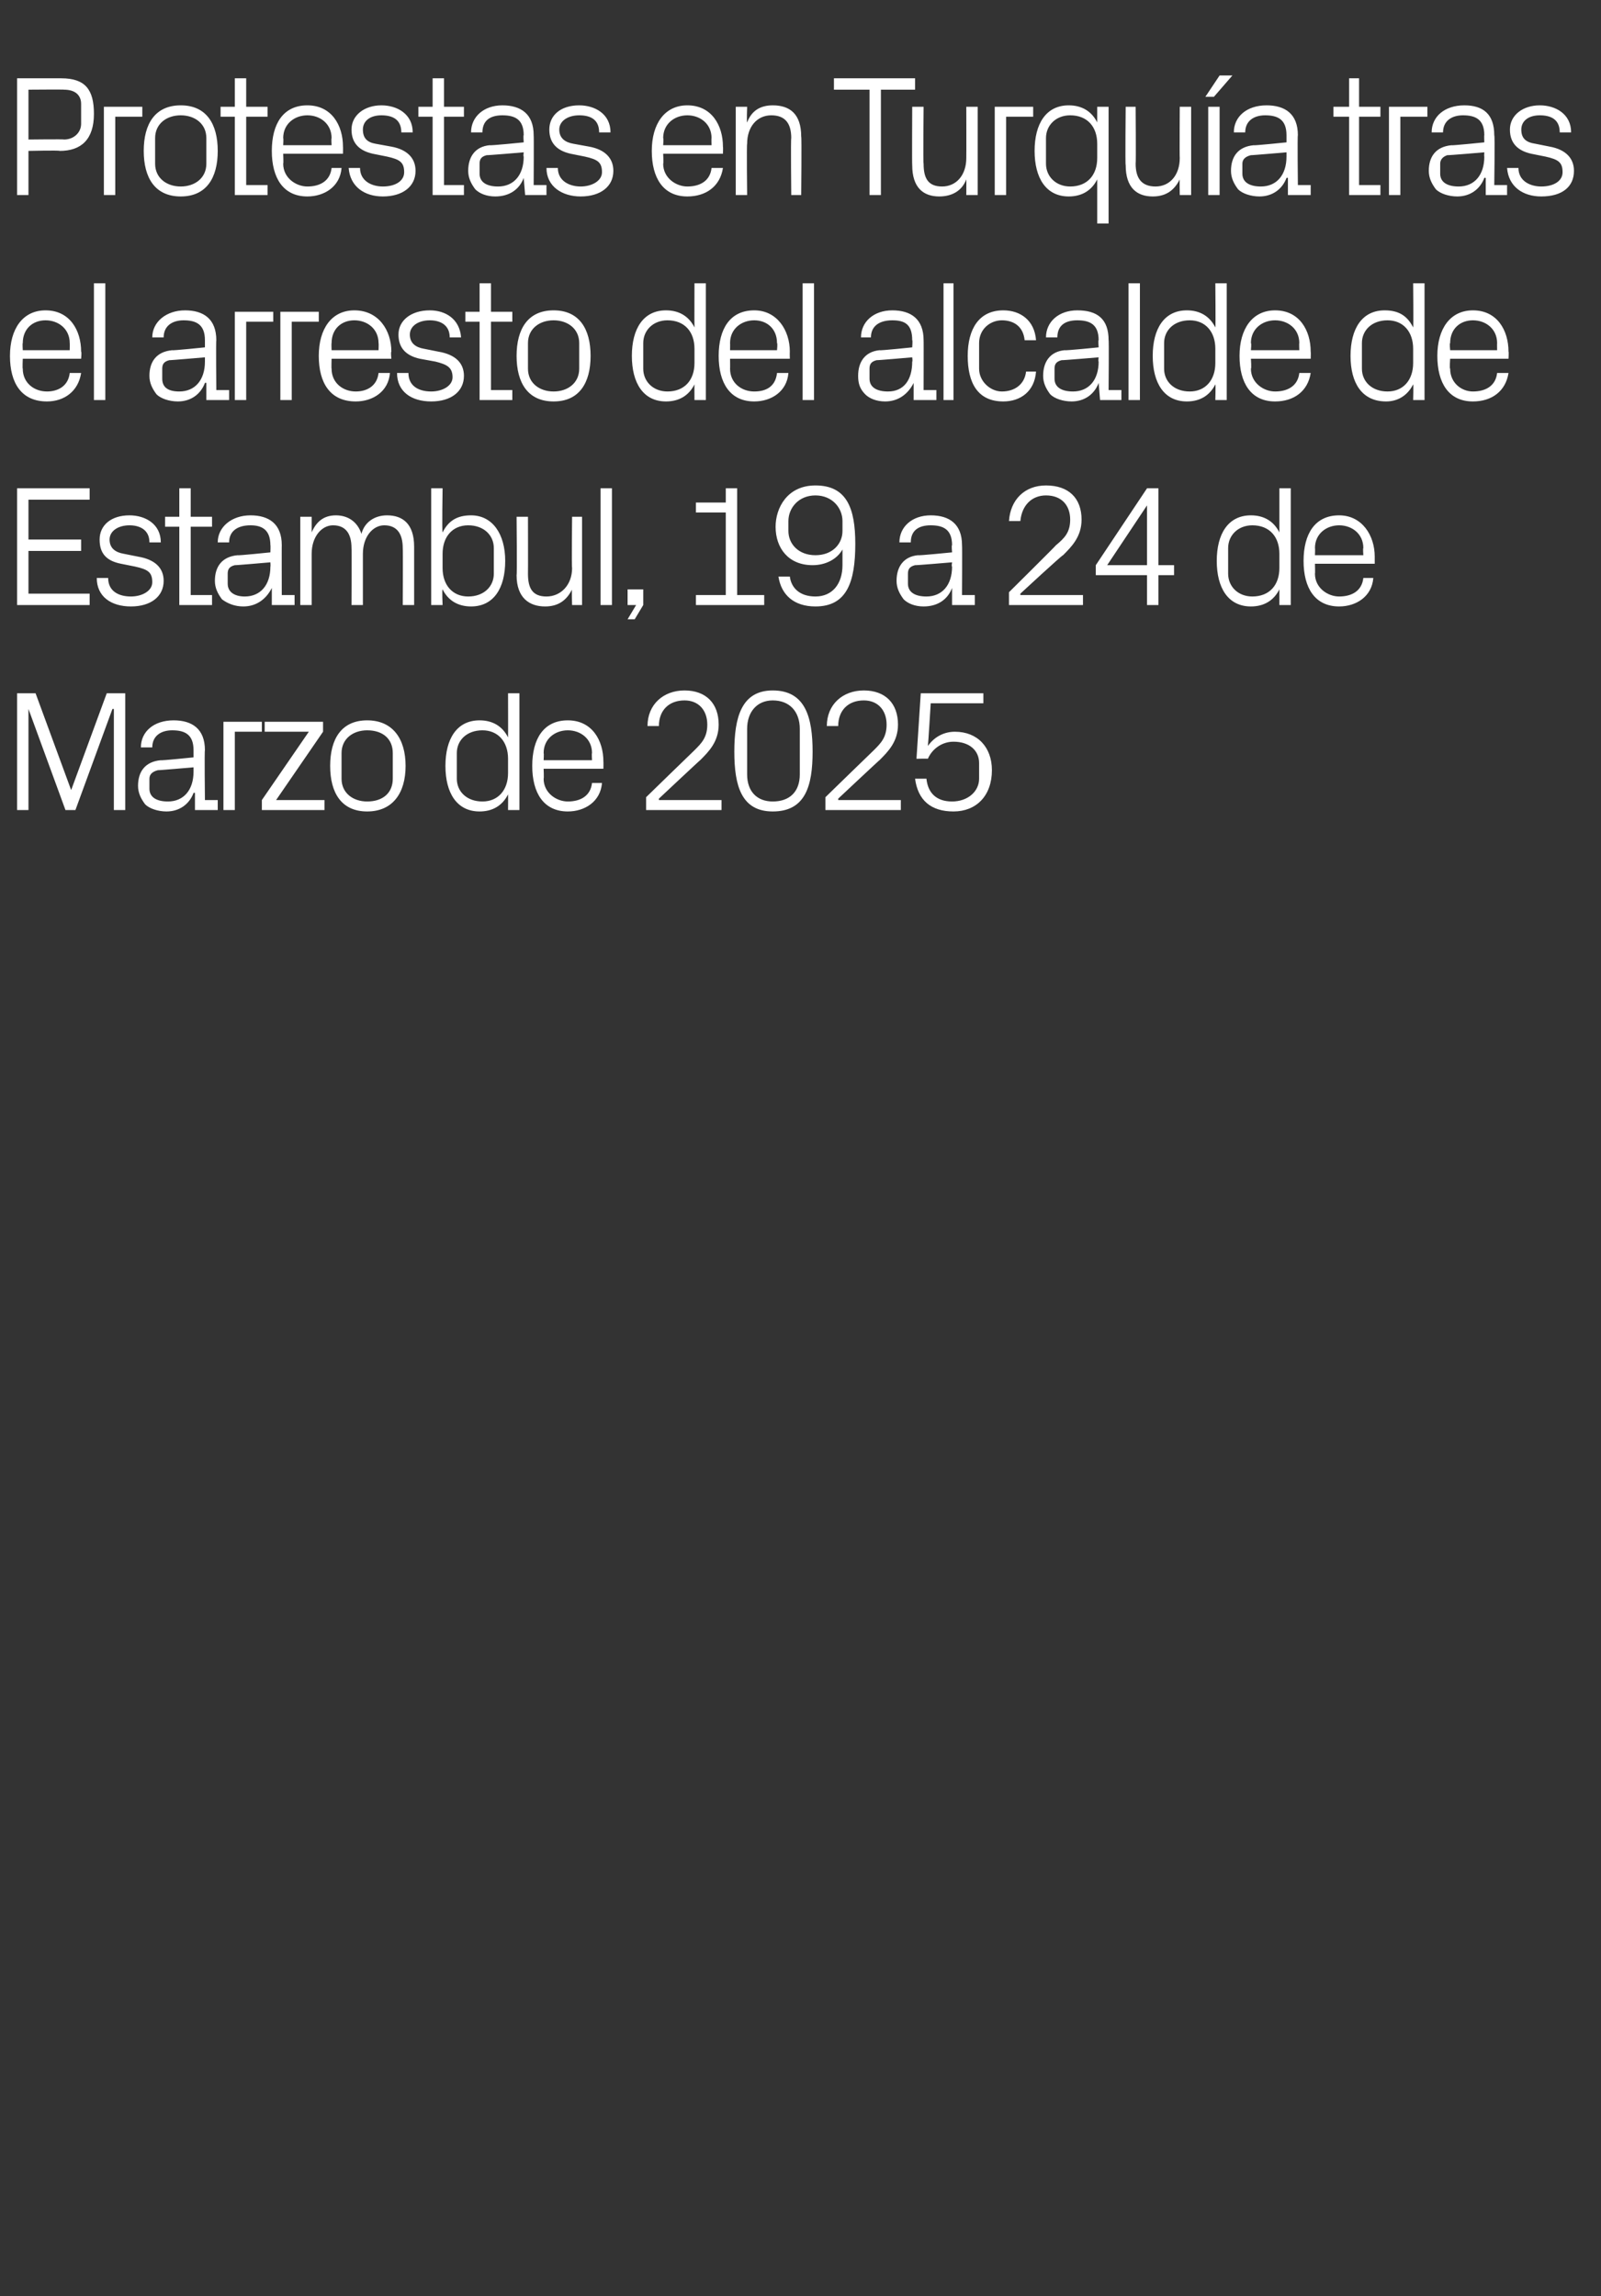 <?xml version="1.0" standalone="no"?><!DOCTYPE svg PUBLIC "-//W3C//DTD SVG 1.1//EN" "http://www.w3.org/Graphics/SVG/1.1/DTD/svg11.dtd"><svg xmlns="http://www.w3.org/2000/svg" version="1.1" width="112.5px" height="161.3px" viewBox="0 -4 112.5 161.3" style="top:-4px"><rect x="0" y="-4" width="112.5" height="161.3" fill="#333333" stroke="none"/>  <desc>Protestas en Turqu a tras el arresto del alcalde de Estambul, 19 a 24 de Marzo de 2025</desc>  <defs/>  <g id="Polygon60769">    <path d="M 5 51.5 L 5 51.5 L 7.5 44.7 L 8.8 44.7 L 8.8 52.9 L 8 52.9 L 8 45.8 L 7.9 45.8 L 5.3 52.9 L 4.6 52.9 L 2 45.8 L 2 45.8 L 2 52.9 L 1.2 52.9 L 1.2 44.7 L 2.5 44.7 L 5 51.5 Z M 13.6 48.7 C 13.6 47.6 13 47.3 12.1 47.3 C 11.3 47.3 10.7 47.7 10.7 48.5 C 10.7 48.5 9.9 48.5 9.9 48.5 C 9.9 47.4 10.8 46.6 12.2 46.6 C 13.5 46.6 14.4 47.2 14.4 48.7 C 14.36 48.68 14.4 52.2 14.4 52.2 L 15.3 52.2 L 15.3 52.9 L 13.7 52.9 L 13.7 51.7 C 13.7 51.7 13.63 51.67 13.6 51.7 C 13.3 52.5 12.6 53 11.7 53 C 11.1 53 10.5 52.8 10.2 52.5 C 9.9 52.1 9.7 51.7 9.7 51.2 C 9.7 50.2 10.2 49.5 11.3 49.4 C 11.28 49.44 13.6 49.2 13.6 49.2 C 13.6 49.2 13.6 48.66 13.6 48.7 Z M 11.1 50.1 C 10.7 50.2 10.5 50.4 10.5 50.7 C 10.5 50.7 10.5 51.4 10.5 51.4 C 10.5 52 11 52.3 11.8 52.3 C 12.9 52.3 13.6 51.5 13.6 50.2 C 13.6 50.2 13.6 49.9 13.6 49.9 C 13.6 49.9 11.05 50.12 11.1 50.1 Z M 15.7 46.7 L 18.4 46.7 L 18.4 47.4 L 16.5 47.4 L 16.5 52.9 L 15.7 52.9 L 15.7 46.7 Z M 22.8 52.2 L 22.8 52.9 L 18.4 52.9 L 18.4 52.2 L 21.7 47.4 L 18.6 47.4 L 18.6 46.7 L 22.7 46.7 L 22.7 47.4 L 19.4 52.2 L 22.8 52.2 Z M 25.8 46.6 C 27.6 46.6 28.5 47.9 28.5 49.8 C 28.5 51.7 27.6 53 25.8 53 C 24 53 23.2 51.7 23.2 49.8 C 23.2 47.9 24 46.6 25.8 46.6 Z M 27.6 48.9 C 27.6 47.9 26.9 47.3 25.8 47.3 C 24.8 47.3 24 47.9 24 48.9 C 24 48.9 24 50.7 24 50.7 C 24 51.7 24.8 52.3 25.8 52.3 C 26.9 52.3 27.6 51.7 27.6 50.7 C 27.6 50.7 27.6 48.9 27.6 48.9 Z M 35.7 49.3 C 35.7 48.1 35 47.3 33.9 47.3 C 32.8 47.3 32.1 48 32.1 48.9 C 32.1 48.9 32.1 50.7 32.1 50.7 C 32.1 51.6 32.8 52.3 33.9 52.3 C 35 52.3 35.7 51.5 35.7 50.3 C 35.7 50.3 35.7 49.3 35.7 49.3 Z M 35.7 52.9 C 35.7 52.9 35.71 51.8 35.7 51.8 C 35.3 52.6 34.6 53 33.7 53 C 32.1 53 31.3 51.7 31.3 49.8 C 31.3 47.9 32.1 46.6 33.7 46.6 C 34.6 46.6 35.3 47 35.7 47.8 C 35.71 47.8 35.7 44.7 35.7 44.7 L 36.5 44.7 L 36.5 52.9 L 35.7 52.9 Z M 41.6 48.9 C 41.6 47.9 40.8 47.3 39.9 47.3 C 39 47.3 38.2 47.9 38.2 48.9 C 38.23 48.9 38.2 49.4 38.2 49.4 L 41.6 49.4 C 41.6 49.4 41.57 48.9 41.6 48.9 Z M 42.3 51 C 42.2 52.3 41.1 53 39.9 53 C 38.2 53 37.4 51.7 37.4 49.8 C 37.4 47.9 38.2 46.6 39.9 46.6 C 41.6 46.6 42.4 48 42.4 49.5 C 42.41 49.52 42.4 50 42.4 50 L 38.2 50 C 38.2 50 38.23 50.7 38.2 50.7 C 38.2 51.7 39.1 52.3 39.9 52.3 C 40.8 52.3 41.5 51.9 41.6 51 C 41.6 51 42.3 51 42.3 51 Z M 46.3 52.2 L 50.7 52.2 L 50.7 52.9 L 45.4 52.9 L 45.4 52 C 45.4 52 48.77 48.72 48.8 48.7 C 49.3 48.2 49.7 47.8 49.7 46.9 C 49.7 45.9 49.1 45.2 48.1 45.2 C 47 45.2 46.3 45.9 46.3 47 C 46.3 47 45.5 47 45.5 47 C 45.5 45.5 46.6 44.5 48.1 44.5 C 49.6 44.5 50.5 45.4 50.5 46.9 C 50.5 48.1 49.8 48.8 49.2 49.4 C 49.22 49.36 46.3 52.1 46.3 52.1 L 46.3 52.2 Z M 54.3 53 C 52.1 53 51.6 51.2 51.6 48.8 C 51.6 46.4 52.1 44.5 54.3 44.5 C 56.6 44.5 57.1 46.4 57.1 48.8 C 57.1 51.2 56.6 53 54.3 53 Z M 56.2 47.2 C 56.2 46 55.5 45.2 54.3 45.2 C 53.2 45.2 52.5 46 52.5 47.2 C 52.5 47.2 52.5 50.4 52.5 50.4 C 52.5 51.6 53.2 52.3 54.3 52.3 C 55.5 52.3 56.2 51.6 56.2 50.4 C 56.2 50.4 56.2 47.2 56.2 47.2 Z M 58.9 52.2 L 63.3 52.2 L 63.3 52.9 L 58 52.9 L 58 52 C 58 52 61.37 48.72 61.4 48.7 C 61.9 48.2 62.3 47.8 62.3 46.9 C 62.3 45.9 61.7 45.2 60.7 45.2 C 59.6 45.2 58.9 45.9 58.9 47 C 58.9 47 58.1 47 58.1 47 C 58.1 45.5 59.2 44.5 60.7 44.5 C 62.2 44.5 63.1 45.4 63.1 46.9 C 63.1 48.1 62.4 48.8 61.8 49.4 C 61.82 49.36 58.9 52.1 58.9 52.1 L 58.9 52.2 Z M 64.4 49.3 L 64.7 44.7 L 69.1 44.7 L 69.1 45.4 L 65.4 45.4 C 65.4 45.4 65.22 48.38 65.2 48.4 C 65.7 47.7 66.4 47.4 67.1 47.4 C 68.7 47.4 69.7 48.5 69.7 50.1 C 69.7 51.9 68.6 53 67 53 C 65.4 53 64.5 52.2 64.3 50.7 C 64.3 50.7 65.1 50.7 65.1 50.7 C 65.2 51.7 65.8 52.3 66.9 52.3 C 68 52.3 68.8 51.6 68.8 50.7 C 68.8 50.7 68.8 49.6 68.8 49.6 C 68.8 48.7 68.1 48.1 67 48.1 C 66.2 48.1 65.5 48.6 65.2 49.3 C 65.21 49.28 64.4 49.3 64.4 49.3 Z " stroke="none" fill="#fff"/>  </g>  <g id="Polygon60768">    <path d="M 1.2 30.3 L 6.3 30.3 L 6.3 31.1 L 2 31.1 L 2 33.9 L 5.7 33.9 L 5.7 34.7 L 2 34.7 L 2 37.7 L 6.3 37.7 L 6.3 38.5 L 1.2 38.5 L 1.2 30.3 Z M 9.7 35.1 C 10.9 35.3 11.5 35.9 11.5 36.8 C 11.5 37.9 10.6 38.6 9.2 38.6 C 7.8 38.6 6.8 37.9 6.8 36.6 C 6.8 36.6 7.6 36.6 7.6 36.6 C 7.6 37.5 8.3 37.9 9.2 37.9 C 10 37.9 10.7 37.5 10.7 36.9 C 10.7 36.2 10.4 36 9.5 35.8 C 9.5 35.8 8.5 35.6 8.5 35.6 C 7.5 35.4 7 34.9 7 33.9 C 7 32.9 7.8 32.2 9.1 32.2 C 10.2 32.2 11.3 32.8 11.3 34.1 C 11.3 34.1 10.5 34.1 10.5 34.1 C 10.5 33.2 9.8 32.9 9.1 32.9 C 8.3 32.9 7.7 33.3 7.7 33.9 C 7.7 34.5 8.1 34.8 8.7 34.9 C 8.7 34.9 9.7 35.1 9.7 35.1 Z M 13.4 37.8 L 14.9 37.8 L 14.9 38.5 L 12.6 38.5 L 12.6 33 L 11.6 33 L 11.6 32.3 L 12.6 32.3 L 12.6 30.3 L 13.4 30.3 L 13.4 32.3 L 14.9 32.3 L 14.9 33 L 13.4 33 L 13.4 37.8 Z M 19 34.3 C 19 33.2 18.4 32.9 17.6 32.9 C 16.7 32.9 16.1 33.3 16.1 34.1 C 16.1 34.1 15.3 34.1 15.3 34.1 C 15.3 33 16.3 32.2 17.6 32.2 C 18.9 32.2 19.8 32.8 19.8 34.3 C 19.79 34.28 19.8 37.8 19.8 37.8 L 20.7 37.8 L 20.7 38.5 L 19.1 38.5 L 19.1 37.3 C 19.1 37.3 19.06 37.27 19.1 37.3 C 18.7 38.1 18 38.6 17.1 38.6 C 16.5 38.6 16 38.4 15.6 38.1 C 15.3 37.7 15.1 37.3 15.1 36.8 C 15.1 35.8 15.6 35.1 16.7 35 C 16.7 35.04 19 34.8 19 34.8 C 19 34.8 19.02 34.26 19 34.3 Z M 16.5 35.7 C 16.1 35.8 16 36 16 36.3 C 16 36.3 16 37 16 37 C 16 37.6 16.5 37.9 17.2 37.9 C 18.3 37.9 19 37.1 19 35.8 C 19.02 35.8 19 35.5 19 35.5 C 19 35.5 16.48 35.72 16.5 35.7 Z M 21.1 32.3 L 21.9 32.3 C 21.9 32.3 21.9 33.41 21.9 33.4 C 22.2 32.7 22.7 32.2 23.6 32.2 C 24.4 32.2 25.1 32.6 25.4 33.5 C 25.6 32.7 26.3 32.2 27.2 32.2 C 28.3 32.2 29.1 32.8 29.1 34.4 C 29.1 34.38 29.1 38.5 29.1 38.5 L 28.3 38.5 C 28.3 38.5 28.32 34.49 28.3 34.5 C 28.3 33.5 27.9 32.9 27 32.9 C 26.2 32.9 25.5 33.7 25.5 34.9 C 25.5 34.92 25.5 38.5 25.5 38.5 L 24.7 38.5 C 24.7 38.5 24.72 34.49 24.7 34.5 C 24.7 33.5 24.3 32.9 23.4 32.9 C 22.6 32.9 21.9 33.7 21.9 34.9 C 21.9 34.92 21.9 38.5 21.9 38.5 L 21.1 38.5 L 21.1 32.3 Z M 31.1 35.9 C 31.1 37.1 31.8 37.9 32.9 37.9 C 34 37.9 34.7 37.2 34.7 36.3 C 34.7 36.3 34.7 34.5 34.7 34.5 C 34.7 33.6 34 32.9 32.9 32.9 C 31.8 32.9 31.1 33.7 31.1 34.9 C 31.1 34.9 31.1 35.9 31.1 35.9 Z M 30.3 38.5 L 30.3 30.3 L 31.1 30.3 C 31.1 30.3 31.05 33.4 31.1 33.4 C 31.5 32.6 32.1 32.2 33.1 32.2 C 34.6 32.2 35.5 33.5 35.5 35.4 C 35.5 37.3 34.7 38.6 33.1 38.6 C 32.2 38.6 31.5 38.2 31.1 37.4 C 31.05 37.4 31.1 38.5 31.1 38.5 L 30.3 38.5 Z M 37.1 36.3 C 37.1 37.3 37.4 37.9 38.4 37.9 C 39.4 37.9 40.2 37.1 40.2 35.9 C 40.16 35.86 40.2 32.3 40.2 32.3 L 40.9 32.3 L 40.9 38.5 L 40.2 38.5 C 40.2 38.5 40.16 37.39 40.2 37.4 C 39.8 38.2 39.2 38.6 38.3 38.6 C 37.2 38.6 36.3 38 36.3 36.4 C 36.34 36.42 36.3 32.3 36.3 32.3 L 37.1 32.3 C 37.1 32.3 37.11 36.29 37.1 36.3 Z M 42.2 38.5 L 42.2 30.3 L 43 30.3 L 43 38.5 L 42.2 38.5 Z M 45.2 38.5 L 44.6 39.5 L 44.1 39.5 L 44.7 38.5 L 44.1 38.5 L 44.1 37.4 L 45.2 37.4 L 45.2 38.5 Z M 48.9 37.8 L 51 37.8 L 51 32 L 48.9 32 L 48.9 31.3 L 51 31.3 L 51 30.3 L 51.8 30.3 L 51.8 37.8 L 53.7 37.8 L 53.7 38.5 L 48.9 38.5 L 48.9 37.8 Z M 60.1 34.2 C 60.1 36.9 59.5 38.6 57.3 38.6 C 55.8 38.6 54.9 37.8 54.7 36.5 C 54.7 36.5 55.5 36.5 55.5 36.5 C 55.6 37.3 56.2 37.9 57.3 37.9 C 58.5 37.9 59.2 37 59.2 35.7 C 59.2 35.7 59.2 34.6 59.2 34.6 C 58.8 35.3 58 35.7 57.1 35.7 C 55.4 35.7 54.5 34.5 54.5 33 C 54.5 31.7 55.3 30.1 57.3 30.1 C 59.5 30.1 60.1 31.7 60.1 34.2 Z M 55.4 32.6 C 55.4 32.6 55.4 33.3 55.4 33.3 C 55.4 34.2 56.1 35 57.3 35 C 58.5 35 59.2 34.2 59.2 33.3 C 59.2 33.3 59.2 32.6 59.2 32.6 C 59.2 31.7 58.5 30.8 57.3 30.8 C 56.1 30.8 55.4 31.7 55.4 32.6 Z M 66.9 34.3 C 66.9 33.2 66.3 32.9 65.4 32.9 C 64.5 32.9 64 33.3 64 34.1 C 64 34.1 63.2 34.1 63.2 34.1 C 63.2 33 64.1 32.2 65.4 32.2 C 66.7 32.2 67.6 32.8 67.6 34.3 C 67.62 34.28 67.6 37.8 67.6 37.8 L 68.5 37.8 L 68.5 38.5 L 66.9 38.5 L 66.9 37.3 C 66.9 37.3 66.89 37.27 66.9 37.3 C 66.6 38.1 65.9 38.6 64.9 38.6 C 64.3 38.6 63.8 38.4 63.5 38.1 C 63.2 37.7 63 37.3 63 36.8 C 63 35.8 63.5 35.1 64.5 35 C 64.53 35.04 66.9 34.8 66.9 34.8 C 66.9 34.8 66.85 34.26 66.9 34.3 Z M 64.3 35.7 C 63.9 35.8 63.8 36 63.8 36.3 C 63.8 36.3 63.8 37 63.8 37 C 63.8 37.6 64.3 37.9 65.1 37.9 C 66.2 37.9 66.9 37.1 66.9 35.8 C 66.85 35.8 66.9 35.5 66.9 35.5 C 66.9 35.5 64.31 35.72 64.3 35.7 Z M 71.7 37.8 L 76.1 37.8 L 76.1 38.5 L 70.9 38.5 L 70.9 37.6 C 70.9 37.6 74.21 34.32 74.2 34.3 C 74.8 33.8 75.2 33.4 75.2 32.5 C 75.2 31.5 74.6 30.8 73.5 30.8 C 72.5 30.8 71.8 31.5 71.7 32.6 C 71.7 32.6 70.9 32.6 70.9 32.6 C 71 31.1 72 30.1 73.5 30.1 C 75.1 30.1 76 31 76 32.5 C 76 33.7 75.3 34.4 74.7 35 C 74.66 34.96 71.7 37.7 71.7 37.7 L 71.7 37.8 Z M 80.6 38.5 L 80.6 36.4 L 77 36.4 L 77 35.7 L 80.6 30.3 L 81.4 30.3 L 81.4 35.7 L 82.5 35.7 L 82.5 36.4 L 81.4 36.4 L 81.4 38.5 L 80.6 38.5 Z M 77.8 35.7 L 80.6 35.7 L 80.6 31.5 L 77.8 35.7 Z M 89.9 34.9 C 89.9 33.7 89.2 32.9 88 32.9 C 87 32.9 86.3 33.6 86.3 34.5 C 86.3 34.5 86.3 36.3 86.3 36.3 C 86.3 37.2 87 37.9 88 37.9 C 89.2 37.9 89.9 37.1 89.9 35.9 C 89.9 35.9 89.9 34.9 89.9 34.9 Z M 89.9 38.5 C 89.9 38.5 89.9 37.4 89.9 37.4 C 89.5 38.2 88.8 38.6 87.9 38.6 C 86.3 38.6 85.5 37.3 85.5 35.4 C 85.5 33.5 86.3 32.2 87.9 32.2 C 88.8 32.2 89.5 32.6 89.9 33.4 C 89.9 33.4 89.9 30.3 89.9 30.3 L 90.7 30.3 L 90.7 38.5 L 89.9 38.5 Z M 95.8 34.5 C 95.8 33.5 95 32.9 94.1 32.9 C 93.2 32.9 92.4 33.5 92.4 34.5 C 92.42 34.5 92.4 35 92.4 35 L 95.8 35 C 95.8 35 95.76 34.5 95.8 34.5 Z M 96.5 36.6 C 96.4 37.9 95.3 38.6 94.1 38.6 C 92.4 38.6 91.6 37.3 91.6 35.4 C 91.6 33.5 92.4 32.2 94.1 32.2 C 95.7 32.2 96.6 33.6 96.6 35.1 C 96.6 35.12 96.6 35.6 96.6 35.6 L 92.4 35.6 C 92.4 35.6 92.42 36.3 92.4 36.3 C 92.4 37.3 93.3 37.9 94.1 37.9 C 95 37.9 95.7 37.5 95.8 36.6 C 95.8 36.6 96.5 36.6 96.5 36.6 Z " stroke="none" fill="#fff"/>  </g>  <g id="Polygon60767">    <path d="M 4.9 20.1 C 4.9 19.1 4.1 18.5 3.2 18.5 C 2.3 18.5 1.6 19.1 1.6 20.1 C 1.57 20.1 1.6 20.6 1.6 20.6 L 4.9 20.6 C 4.9 20.6 4.91 20.1 4.9 20.1 Z M 5.7 22.2 C 5.5 23.5 4.5 24.2 3.3 24.2 C 1.5 24.2 0.7 22.9 0.7 21 C 0.7 19.1 1.6 17.8 3.2 17.8 C 4.9 17.8 5.7 19.2 5.7 20.7 C 5.75 20.72 5.7 21.2 5.7 21.2 L 1.6 21.2 C 1.6 21.2 1.57 21.9 1.6 21.9 C 1.6 22.9 2.4 23.5 3.3 23.5 C 4.1 23.5 4.8 23.1 4.9 22.2 C 4.9 22.2 5.7 22.2 5.7 22.2 Z M 6.6 24.1 L 6.6 15.9 L 7.4 15.9 L 7.4 24.1 L 6.6 24.1 Z M 14.4 19.9 C 14.4 18.8 13.8 18.5 12.9 18.5 C 12.1 18.5 11.5 18.9 11.5 19.7 C 11.5 19.7 10.7 19.7 10.7 19.7 C 10.7 18.6 11.7 17.8 13 17.8 C 14.3 17.8 15.2 18.4 15.2 19.9 C 15.17 19.88 15.2 23.4 15.2 23.4 L 16.1 23.4 L 16.1 24.1 L 14.5 24.1 L 14.5 22.9 C 14.5 22.9 14.44 22.87 14.4 22.9 C 14.1 23.7 13.4 24.2 12.5 24.2 C 11.9 24.2 11.3 24 11 23.7 C 10.7 23.3 10.5 22.9 10.5 22.4 C 10.5 21.4 11 20.7 12.1 20.6 C 12.08 20.64 14.4 20.4 14.4 20.4 C 14.4 20.4 14.4 19.86 14.4 19.9 Z M 11.9 21.3 C 11.5 21.4 11.4 21.6 11.4 21.9 C 11.4 21.9 11.4 22.6 11.4 22.6 C 11.4 23.2 11.8 23.5 12.6 23.5 C 13.7 23.5 14.4 22.7 14.4 21.4 C 14.4 21.4 14.4 21.1 14.4 21.1 C 14.4 21.1 11.86 21.32 11.9 21.3 Z M 16.5 17.9 L 19.2 17.9 L 19.2 18.6 L 17.3 18.6 L 17.3 24.1 L 16.5 24.1 L 16.5 17.9 Z M 19.7 17.9 L 22.4 17.9 L 22.4 18.6 L 20.5 18.6 L 20.5 24.1 L 19.7 24.1 L 19.7 17.9 Z M 26.6 20.1 C 26.6 19.1 25.8 18.5 24.9 18.5 C 24 18.5 23.3 19.1 23.3 20.1 C 23.28 20.1 23.3 20.6 23.3 20.6 L 26.6 20.6 C 26.6 20.6 26.62 20.1 26.6 20.1 Z M 27.4 22.2 C 27.3 23.5 26.2 24.2 25 24.2 C 23.2 24.2 22.4 22.9 22.4 21 C 22.4 19.1 23.3 17.8 24.9 17.8 C 26.6 17.8 27.5 19.2 27.5 20.7 C 27.45 20.72 27.5 21.2 27.5 21.2 L 23.3 21.2 C 23.3 21.2 23.28 21.9 23.3 21.9 C 23.3 22.9 24.1 23.5 25 23.5 C 25.8 23.5 26.5 23.1 26.6 22.2 C 26.6 22.2 27.4 22.2 27.4 22.2 Z M 30.8 20.7 C 32 20.9 32.6 21.5 32.6 22.4 C 32.6 23.5 31.7 24.2 30.3 24.2 C 28.9 24.2 27.9 23.5 27.9 22.2 C 27.9 22.2 28.7 22.2 28.7 22.2 C 28.7 23.1 29.4 23.5 30.3 23.5 C 31.1 23.5 31.8 23.1 31.8 22.5 C 31.8 21.8 31.4 21.6 30.6 21.4 C 30.6 21.4 29.5 21.2 29.5 21.2 C 28.6 21 28 20.5 28 19.5 C 28 18.5 28.9 17.8 30.2 17.8 C 31.3 17.8 32.3 18.4 32.4 19.7 C 32.4 19.7 31.6 19.7 31.6 19.7 C 31.6 18.8 30.9 18.5 30.2 18.5 C 29.4 18.5 28.8 18.9 28.8 19.5 C 28.8 20.1 29.2 20.4 29.8 20.5 C 29.8 20.5 30.8 20.7 30.8 20.7 Z M 34.5 23.4 L 36 23.4 L 36 24.1 L 33.7 24.1 L 33.7 18.6 L 32.7 18.6 L 32.7 17.9 L 33.7 17.9 L 33.7 15.9 L 34.5 15.9 L 34.5 17.9 L 36 17.9 L 36 18.6 L 34.5 18.6 L 34.5 23.4 Z M 38.9 17.8 C 40.7 17.8 41.5 19.1 41.5 21 C 41.5 22.9 40.7 24.2 38.9 24.2 C 37.1 24.2 36.3 22.9 36.3 21 C 36.3 19.1 37.1 17.8 38.9 17.8 Z M 40.7 20.1 C 40.7 19.1 39.9 18.5 38.9 18.5 C 37.9 18.5 37.1 19.1 37.1 20.1 C 37.1 20.1 37.1 21.9 37.1 21.9 C 37.1 22.9 37.9 23.5 38.9 23.5 C 39.9 23.5 40.7 22.9 40.7 21.9 C 40.7 21.9 40.7 20.1 40.7 20.1 Z M 48.8 20.5 C 48.8 19.3 48.1 18.5 46.9 18.5 C 45.9 18.5 45.2 19.2 45.2 20.1 C 45.2 20.1 45.2 21.9 45.2 21.9 C 45.2 22.8 45.9 23.5 46.9 23.5 C 48.1 23.5 48.8 22.7 48.8 21.5 C 48.8 21.5 48.8 20.5 48.8 20.5 Z M 48.8 24.1 C 48.8 24.1 48.79 23 48.8 23 C 48.4 23.8 47.7 24.2 46.8 24.2 C 45.2 24.2 44.4 22.9 44.4 21 C 44.4 19.1 45.2 17.8 46.8 17.8 C 47.7 17.8 48.4 18.2 48.8 19 C 48.79 19 48.8 15.9 48.8 15.9 L 49.6 15.9 L 49.6 24.1 L 48.8 24.1 Z M 54.6 20.1 C 54.6 19.1 53.9 18.5 53 18.5 C 52.1 18.5 51.3 19.1 51.3 20.1 C 51.31 20.1 51.3 20.6 51.3 20.6 L 54.6 20.6 C 54.6 20.6 54.65 20.1 54.6 20.1 Z M 55.4 22.2 C 55.3 23.5 54.2 24.2 53 24.2 C 51.3 24.2 50.5 22.9 50.5 21 C 50.5 19.1 51.3 17.8 53 17.8 C 54.6 17.8 55.5 19.2 55.5 20.7 C 55.49 20.72 55.5 21.2 55.5 21.2 L 51.3 21.2 C 51.3 21.2 51.31 21.9 51.3 21.9 C 51.3 22.9 52.1 23.5 53 23.5 C 53.9 23.5 54.5 23.1 54.6 22.2 C 54.6 22.2 55.4 22.2 55.4 22.2 Z M 56.4 24.1 L 56.4 15.9 L 57.2 15.9 L 57.2 24.1 L 56.4 24.1 Z M 64.1 19.9 C 64.1 18.8 63.6 18.5 62.7 18.5 C 61.8 18.5 61.2 18.9 61.2 19.7 C 61.2 19.7 60.5 19.7 60.5 19.7 C 60.5 18.6 61.4 17.8 62.7 17.8 C 64 17.8 64.9 18.4 64.9 19.9 C 64.91 19.88 64.9 23.4 64.9 23.4 L 65.8 23.4 L 65.8 24.1 L 64.2 24.1 L 64.2 22.9 C 64.2 22.9 64.18 22.87 64.2 22.9 C 63.8 23.7 63.1 24.2 62.2 24.2 C 61.6 24.2 61.1 24 60.8 23.7 C 60.4 23.3 60.3 22.9 60.3 22.4 C 60.3 21.4 60.8 20.7 61.8 20.6 C 61.82 20.64 64.1 20.4 64.1 20.4 C 64.1 20.4 64.14 19.86 64.1 19.9 Z M 61.6 21.3 C 61.2 21.4 61.1 21.6 61.1 21.9 C 61.1 21.9 61.1 22.6 61.1 22.6 C 61.1 23.2 61.6 23.5 62.4 23.5 C 63.5 23.5 64.1 22.7 64.1 21.4 C 64.14 21.4 64.1 21.1 64.1 21.1 C 64.1 21.1 61.59 21.32 61.6 21.3 Z M 66.3 24.1 L 66.3 15.9 L 67 15.9 L 67 24.1 L 66.3 24.1 Z M 72 19.9 C 71.9 18.9 71.2 18.5 70.4 18.5 C 69.6 18.5 68.8 19.1 68.8 20.1 C 68.8 20.1 68.8 21.9 68.8 21.9 C 68.8 22.8 69.6 23.5 70.4 23.5 C 71.3 23.5 72 23 72.1 22.1 C 72.1 22.1 72.8 22.1 72.8 22.1 C 72.7 23.5 71.7 24.2 70.5 24.2 C 68.7 24.2 68 22.9 68 21 C 68 19.1 68.8 17.8 70.5 17.8 C 71.7 17.8 72.7 18.5 72.8 19.9 C 72.8 19.9 72 19.9 72 19.9 Z M 77.2 19.9 C 77.2 18.8 76.6 18.5 75.7 18.5 C 74.8 18.5 74.3 18.9 74.3 19.7 C 74.3 19.7 73.5 19.7 73.5 19.7 C 73.5 18.6 74.4 17.8 75.7 17.8 C 77.1 17.8 77.9 18.4 77.9 19.9 C 77.93 19.88 77.9 23.4 77.9 23.4 L 78.8 23.4 L 78.8 24.1 L 77.3 24.1 L 77.2 22.9 C 77.2 22.9 77.2 22.87 77.2 22.9 C 76.9 23.7 76.2 24.2 75.3 24.2 C 74.7 24.2 74.1 24 73.8 23.7 C 73.5 23.3 73.3 22.9 73.3 22.4 C 73.3 21.4 73.8 20.7 74.8 20.6 C 74.84 20.64 77.2 20.4 77.2 20.4 C 77.2 20.4 77.16 19.86 77.2 19.9 Z M 74.6 21.3 C 74.2 21.4 74.1 21.6 74.1 21.9 C 74.1 21.9 74.1 22.6 74.1 22.6 C 74.1 23.2 74.6 23.5 75.4 23.5 C 76.5 23.5 77.2 22.7 77.2 21.4 C 77.16 21.4 77.2 21.1 77.2 21.1 C 77.2 21.1 74.61 21.32 74.6 21.3 Z M 79.3 24.1 L 79.3 15.9 L 80.1 15.9 L 80.1 24.1 L 79.3 24.1 Z M 85.4 20.5 C 85.4 19.3 84.7 18.5 83.6 18.5 C 82.5 18.5 81.8 19.2 81.8 20.1 C 81.8 20.1 81.8 21.9 81.8 21.9 C 81.8 22.8 82.5 23.5 83.6 23.5 C 84.7 23.5 85.4 22.7 85.4 21.5 C 85.4 21.5 85.4 20.5 85.4 20.5 Z M 85.4 24.1 C 85.4 24.1 85.43 23 85.4 23 C 85 23.8 84.3 24.2 83.4 24.2 C 81.8 24.2 81 22.9 81 21 C 81 19.1 81.8 17.8 83.4 17.8 C 84.3 17.8 85 18.2 85.4 19 C 85.43 19 85.4 15.9 85.4 15.9 L 86.2 15.9 L 86.2 24.1 L 85.4 24.1 Z M 91.3 20.1 C 91.3 19.1 90.5 18.5 89.6 18.5 C 88.7 18.5 87.9 19.1 87.9 20.1 C 87.95 20.1 87.9 20.6 87.9 20.6 L 91.3 20.6 C 91.3 20.6 91.28 20.1 91.3 20.1 Z M 92.1 22.2 C 91.9 23.5 90.9 24.2 89.6 24.2 C 87.9 24.2 87.1 22.9 87.1 21 C 87.1 19.1 88 17.8 89.6 17.8 C 91.3 17.8 92.1 19.2 92.1 20.7 C 92.12 20.72 92.1 21.2 92.1 21.2 L 87.9 21.2 C 87.9 21.2 87.95 21.9 87.9 21.9 C 87.9 22.9 88.8 23.5 89.6 23.5 C 90.5 23.5 91.2 23.1 91.3 22.2 C 91.3 22.2 92.1 22.2 92.1 22.2 Z M 99.3 20.5 C 99.3 19.3 98.6 18.5 97.5 18.5 C 96.4 18.5 95.7 19.2 95.7 20.1 C 95.7 20.1 95.7 21.9 95.7 21.9 C 95.7 22.8 96.4 23.5 97.5 23.5 C 98.6 23.5 99.3 22.7 99.3 21.5 C 99.3 21.5 99.3 20.5 99.3 20.5 Z M 99.3 24.1 C 99.3 24.1 99.33 23 99.3 23 C 98.9 23.8 98.2 24.2 97.4 24.2 C 95.7 24.2 94.9 22.9 94.9 21 C 94.9 19.1 95.7 17.8 97.3 17.8 C 98.3 17.8 98.9 18.2 99.3 19 C 99.33 19 99.3 15.9 99.3 15.9 L 100.1 15.9 L 100.1 24.1 L 99.3 24.1 Z M 105.2 20.1 C 105.2 19.1 104.4 18.5 103.5 18.5 C 102.6 18.5 101.9 19.1 101.9 20.1 C 101.85 20.1 101.9 20.6 101.9 20.6 L 105.2 20.6 C 105.2 20.6 105.19 20.1 105.2 20.1 Z M 106 22.2 C 105.8 23.5 104.8 24.2 103.5 24.2 C 101.8 24.2 101 22.9 101 21 C 101 19.1 101.9 17.8 103.5 17.8 C 105.2 17.8 106 19.2 106 20.7 C 106.03 20.72 106 21.2 106 21.2 L 101.9 21.2 C 101.9 21.2 101.85 21.9 101.9 21.9 C 101.9 22.9 102.7 23.5 103.5 23.5 C 104.4 23.5 105.1 23.1 105.2 22.2 C 105.2 22.2 106 22.2 106 22.2 Z " stroke="none" fill="#fff"/>  </g>  <g id="Polygon60766">    <path d="M 2 6.6 L 2 9.7 L 1.2 9.7 L 1.2 1.5 C 1.2 1.5 4.27 1.5 4.3 1.5 C 6 1.5 6.6 2.3 6.6 4 C 6.6 5.8 5.7 6.6 4.2 6.6 C 4.16 6.55 2 6.6 2 6.6 Z M 4.5 5.8 C 5.2 5.8 5.7 5.3 5.7 4.7 C 5.7 4.7 5.7 3.3 5.7 3.3 C 5.7 2.7 5.3 2.3 4.5 2.3 C 4.55 2.28 2 2.3 2 2.3 L 2 5.8 C 2 5.8 4.55 5.77 4.5 5.8 Z M 7.3 3.5 L 10 3.5 L 10 4.2 L 8.1 4.2 L 8.1 9.7 L 7.3 9.7 L 7.3 3.5 Z M 12.7 3.4 C 14.5 3.4 15.3 4.7 15.3 6.6 C 15.3 8.5 14.5 9.8 12.7 9.8 C 10.9 9.8 10.1 8.5 10.1 6.6 C 10.1 4.7 10.9 3.4 12.7 3.4 Z M 14.5 5.7 C 14.5 4.7 13.7 4.1 12.7 4.1 C 11.7 4.1 10.9 4.7 10.9 5.7 C 10.9 5.7 10.9 7.5 10.9 7.5 C 10.9 8.5 11.7 9.1 12.7 9.1 C 13.7 9.1 14.5 8.5 14.5 7.5 C 14.5 7.5 14.5 5.7 14.5 5.7 Z M 17.3 9 L 18.8 9 L 18.8 9.7 L 16.5 9.7 L 16.5 4.2 L 15.5 4.2 L 15.5 3.5 L 16.5 3.5 L 16.5 1.5 L 17.3 1.5 L 17.3 3.5 L 18.8 3.5 L 18.8 4.2 L 17.3 4.2 L 17.3 9 Z M 23.3 5.7 C 23.3 4.7 22.5 4.1 21.6 4.1 C 20.7 4.1 19.9 4.7 19.9 5.7 C 19.93 5.7 19.9 6.2 19.9 6.2 L 23.3 6.2 C 23.3 6.2 23.27 5.7 23.3 5.7 Z M 24 7.8 C 23.9 9.1 22.8 9.8 21.6 9.8 C 19.9 9.8 19.1 8.5 19.1 6.6 C 19.1 4.7 19.9 3.4 21.6 3.4 C 23.3 3.4 24.1 4.8 24.1 6.3 C 24.11 6.32 24.1 6.8 24.1 6.8 L 19.9 6.8 C 19.9 6.8 19.93 7.5 19.9 7.5 C 19.9 8.5 20.8 9.1 21.6 9.1 C 22.5 9.1 23.2 8.7 23.3 7.8 C 23.3 7.8 24 7.8 24 7.8 Z M 27.5 6.3 C 28.6 6.5 29.2 7.1 29.2 8 C 29.2 9.1 28.3 9.8 26.9 9.8 C 25.6 9.8 24.6 9.1 24.5 7.8 C 24.5 7.8 25.3 7.8 25.3 7.8 C 25.3 8.7 26.1 9.1 26.9 9.1 C 27.8 9.1 28.4 8.7 28.4 8.1 C 28.4 7.4 28.1 7.2 27.2 7 C 27.2 7 26.2 6.8 26.2 6.8 C 25.3 6.6 24.7 6.1 24.7 5.1 C 24.7 4.1 25.6 3.4 26.8 3.4 C 27.9 3.4 29 4 29 5.3 C 29 5.3 28.2 5.3 28.2 5.3 C 28.2 4.4 27.6 4.1 26.8 4.1 C 26 4.1 25.5 4.5 25.5 5.1 C 25.5 5.7 25.8 6 26.4 6.1 C 26.4 6.1 27.5 6.3 27.5 6.3 Z M 31.2 9 L 32.6 9 L 32.6 9.7 L 30.4 9.7 L 30.4 4.2 L 29.4 4.2 L 29.4 3.5 L 30.4 3.5 L 30.4 1.5 L 31.2 1.5 L 31.2 3.5 L 32.6 3.5 L 32.6 4.2 L 31.2 4.2 L 31.2 9 Z M 36.8 5.5 C 36.8 4.4 36.2 4.1 35.3 4.1 C 34.4 4.1 33.9 4.5 33.9 5.3 C 33.9 5.3 33.1 5.3 33.1 5.3 C 33.1 4.2 34 3.4 35.3 3.4 C 36.6 3.4 37.5 4 37.5 5.5 C 37.52 5.48 37.5 9 37.5 9 L 38.4 9 L 38.4 9.7 L 36.9 9.7 L 36.8 8.5 C 36.8 8.5 36.79 8.47 36.8 8.5 C 36.5 9.3 35.8 9.8 34.8 9.8 C 34.2 9.8 33.7 9.6 33.4 9.3 C 33.1 8.9 32.9 8.5 32.9 8 C 32.9 7 33.4 6.3 34.4 6.2 C 34.44 6.24 36.8 6 36.8 6 C 36.8 6 36.76 5.46 36.8 5.5 Z M 34.2 6.9 C 33.8 7 33.7 7.2 33.7 7.5 C 33.7 7.5 33.7 8.2 33.7 8.2 C 33.7 8.8 34.2 9.1 35 9.1 C 36.1 9.1 36.8 8.3 36.8 7 C 36.76 7 36.8 6.7 36.8 6.7 C 36.8 6.7 34.21 6.92 34.2 6.9 Z M 41.4 6.3 C 42.5 6.5 43.1 7.1 43.1 8 C 43.1 9.1 42.2 9.8 40.8 9.8 C 39.5 9.8 38.4 9.1 38.4 7.8 C 38.4 7.8 39.2 7.8 39.2 7.8 C 39.2 8.7 40 9.1 40.8 9.1 C 41.6 9.1 42.3 8.7 42.3 8.1 C 42.3 7.4 42 7.2 41.1 7 C 41.1 7 40.1 6.8 40.1 6.8 C 39.2 6.6 38.6 6.1 38.6 5.1 C 38.6 4.1 39.4 3.4 40.7 3.4 C 41.8 3.4 42.9 4 42.9 5.3 C 42.9 5.3 42.1 5.3 42.1 5.3 C 42.1 4.4 41.5 4.1 40.7 4.1 C 39.9 4.1 39.3 4.5 39.3 5.1 C 39.3 5.7 39.7 6 40.3 6.1 C 40.3 6.1 41.4 6.3 41.4 6.3 Z M 50 5.7 C 50 4.7 49.2 4.1 48.3 4.1 C 47.4 4.1 46.6 4.7 46.6 5.7 C 46.64 5.7 46.6 6.2 46.6 6.2 L 50 6.2 C 50 6.2 49.98 5.7 50 5.7 Z M 50.8 7.8 C 50.6 9.1 49.6 9.8 48.3 9.8 C 46.6 9.8 45.8 8.5 45.8 6.6 C 45.8 4.7 46.7 3.4 48.3 3.4 C 50 3.4 50.8 4.8 50.8 6.3 C 50.82 6.32 50.8 6.8 50.8 6.8 L 46.6 6.8 C 46.6 6.8 46.64 7.5 46.6 7.5 C 46.6 8.5 47.5 9.1 48.3 9.1 C 49.2 9.1 49.9 8.7 50 7.8 C 50 7.8 50.8 7.8 50.8 7.8 Z M 55.6 5.7 C 55.6 4.7 55.2 4.1 54.2 4.1 C 53.2 4.1 52.5 4.9 52.5 6.1 C 52.46 6.14 52.5 9.7 52.5 9.7 L 51.7 9.7 L 51.7 3.5 L 52.5 3.5 C 52.5 3.5 52.46 4.61 52.5 4.6 C 52.8 3.8 53.4 3.4 54.3 3.4 C 55.5 3.4 56.3 4 56.3 5.6 C 56.34 5.58 56.3 9.7 56.3 9.7 L 55.6 9.7 C 55.6 9.7 55.56 5.72 55.6 5.7 Z M 58.6 1.5 L 64.3 1.5 L 64.3 2.3 L 61.9 2.3 L 61.9 9.7 L 61.1 9.7 L 61.1 2.3 L 58.6 2.3 L 58.6 1.5 Z M 64.9 7.5 C 64.9 8.5 65.2 9.1 66.2 9.1 C 67.2 9.1 67.9 8.3 67.9 7.1 C 67.91 7.06 67.9 3.5 67.9 3.5 L 68.7 3.5 L 68.7 9.7 L 67.9 9.7 C 67.9 9.7 67.91 8.59 67.9 8.6 C 67.6 9.4 66.9 9.8 66 9.8 C 64.9 9.8 64.1 9.2 64.1 7.6 C 64.08 7.62 64.1 3.5 64.1 3.5 L 64.9 3.5 C 64.9 3.5 64.86 7.49 64.9 7.5 Z M 69.9 3.5 L 72.6 3.5 L 72.6 4.2 L 70.7 4.2 L 70.7 9.7 L 69.9 9.7 L 69.9 3.5 Z M 77.1 6.1 C 77.1 4.9 76.4 4.1 75.2 4.1 C 74.2 4.1 73.5 4.8 73.5 5.7 C 73.5 5.7 73.5 7.5 73.5 7.5 C 73.5 8.4 74.2 9.1 75.2 9.1 C 76.4 9.1 77.1 8.3 77.1 7.1 C 77.1 7.1 77.1 6.1 77.1 6.1 Z M 77.1 11.7 C 77.1 11.7 77.1 8.6 77.1 8.6 C 76.7 9.4 76 9.8 75.1 9.8 C 73.5 9.8 72.7 8.5 72.7 6.6 C 72.7 4.7 73.5 3.4 75.1 3.4 C 76 3.4 76.7 3.8 77.1 4.6 C 77.1 4.6 77.1 3.5 77.1 3.5 L 77.9 3.5 L 77.9 11.7 L 77.1 11.7 Z M 79.8 7.5 C 79.8 8.5 80.2 9.1 81.2 9.1 C 82.2 9.1 82.9 8.3 82.9 7.1 C 82.88 7.06 82.9 3.5 82.9 3.5 L 83.7 3.5 L 83.7 9.7 L 82.9 9.7 C 82.9 9.7 82.88 8.59 82.9 8.6 C 82.5 9.4 81.9 9.8 81 9.8 C 79.9 9.8 79.1 9.2 79.1 7.6 C 79.06 7.62 79.1 3.5 79.1 3.5 L 79.8 3.5 C 79.8 3.5 79.83 7.49 79.8 7.5 Z M 85.7 1.3 L 86.6 1.3 L 85.3 2.8 L 84.7 2.8 L 85.7 1.3 Z M 84.9 9.7 L 84.9 3.5 L 85.7 3.5 L 85.7 9.7 L 84.9 9.7 Z M 90.4 5.5 C 90.4 4.4 89.8 4.1 88.9 4.1 C 88.1 4.1 87.5 4.5 87.5 5.3 C 87.5 5.3 86.7 5.3 86.7 5.3 C 86.7 4.2 87.6 3.4 89 3.4 C 90.3 3.4 91.2 4 91.2 5.5 C 91.16 5.48 91.2 9 91.2 9 L 92.1 9 L 92.1 9.7 L 90.5 9.7 L 90.5 8.5 C 90.5 8.5 90.43 8.47 90.4 8.5 C 90.1 9.3 89.4 9.8 88.5 9.8 C 87.9 9.8 87.3 9.6 87 9.3 C 86.7 8.9 86.5 8.5 86.5 8 C 86.5 7 87 6.3 88.1 6.2 C 88.08 6.24 90.4 6 90.4 6 C 90.4 6 90.4 5.46 90.4 5.5 Z M 87.9 6.9 C 87.5 7 87.3 7.2 87.3 7.5 C 87.3 7.5 87.3 8.2 87.3 8.2 C 87.3 8.8 87.8 9.1 88.6 9.1 C 89.7 9.1 90.4 8.3 90.4 7 C 90.4 7 90.4 6.7 90.4 6.7 C 90.4 6.7 87.85 6.92 87.9 6.9 Z M 95.5 9 L 97 9 L 97 9.7 L 94.8 9.7 L 94.8 4.2 L 93.7 4.2 L 93.7 3.5 L 94.8 3.5 L 94.8 1.5 L 95.5 1.5 L 95.5 3.5 L 97 3.5 L 97 4.2 L 95.5 4.2 L 95.5 9 Z M 97.6 3.5 L 100.3 3.5 L 100.3 4.2 L 98.4 4.2 L 98.4 9.7 L 97.6 9.7 L 97.6 3.5 Z M 104.3 5.5 C 104.3 4.4 103.7 4.1 102.8 4.1 C 102 4.1 101.4 4.5 101.4 5.3 C 101.4 5.3 100.6 5.3 100.6 5.3 C 100.6 4.2 101.5 3.4 102.9 3.4 C 104.2 3.4 105 4 105 5.5 C 105.05 5.48 105 9 105 9 L 105.9 9 L 105.9 9.7 L 104.4 9.7 L 104.4 8.5 C 104.4 8.5 104.32 8.47 104.3 8.5 C 104 9.3 103.3 9.8 102.4 9.8 C 101.8 9.8 101.2 9.6 100.9 9.3 C 100.6 8.9 100.4 8.5 100.4 8 C 100.4 7 100.9 6.3 102 6.2 C 101.96 6.24 104.3 6 104.3 6 C 104.3 6 104.28 5.46 104.3 5.5 Z M 101.7 6.9 C 101.4 7 101.2 7.2 101.2 7.5 C 101.2 7.5 101.2 8.2 101.2 8.2 C 101.2 8.8 101.7 9.1 102.5 9.1 C 103.6 9.1 104.3 8.3 104.3 7 C 104.28 7 104.3 6.7 104.3 6.7 C 104.3 6.7 101.73 6.92 101.7 6.9 Z M 108.9 6.3 C 110 6.5 110.6 7.1 110.6 8 C 110.6 9.1 109.8 9.8 108.3 9.8 C 107 9.8 106 9.1 105.9 7.8 C 105.9 7.8 106.7 7.8 106.7 7.8 C 106.7 8.7 107.5 9.1 108.3 9.1 C 109.2 9.1 109.8 8.7 109.8 8.1 C 109.8 7.4 109.5 7.2 108.6 7 C 108.6 7 107.6 6.8 107.6 6.8 C 106.7 6.6 106.1 6.1 106.1 5.1 C 106.1 4.1 107 3.4 108.2 3.4 C 109.3 3.4 110.4 4 110.4 5.3 C 110.4 5.3 109.6 5.3 109.6 5.3 C 109.6 4.4 109 4.1 108.2 4.1 C 107.4 4.1 106.9 4.5 106.9 5.1 C 106.9 5.7 107.2 6 107.9 6.1 C 107.9 6.1 108.9 6.3 108.9 6.3 Z " stroke="none" fill="#fff"/>  </g></svg>